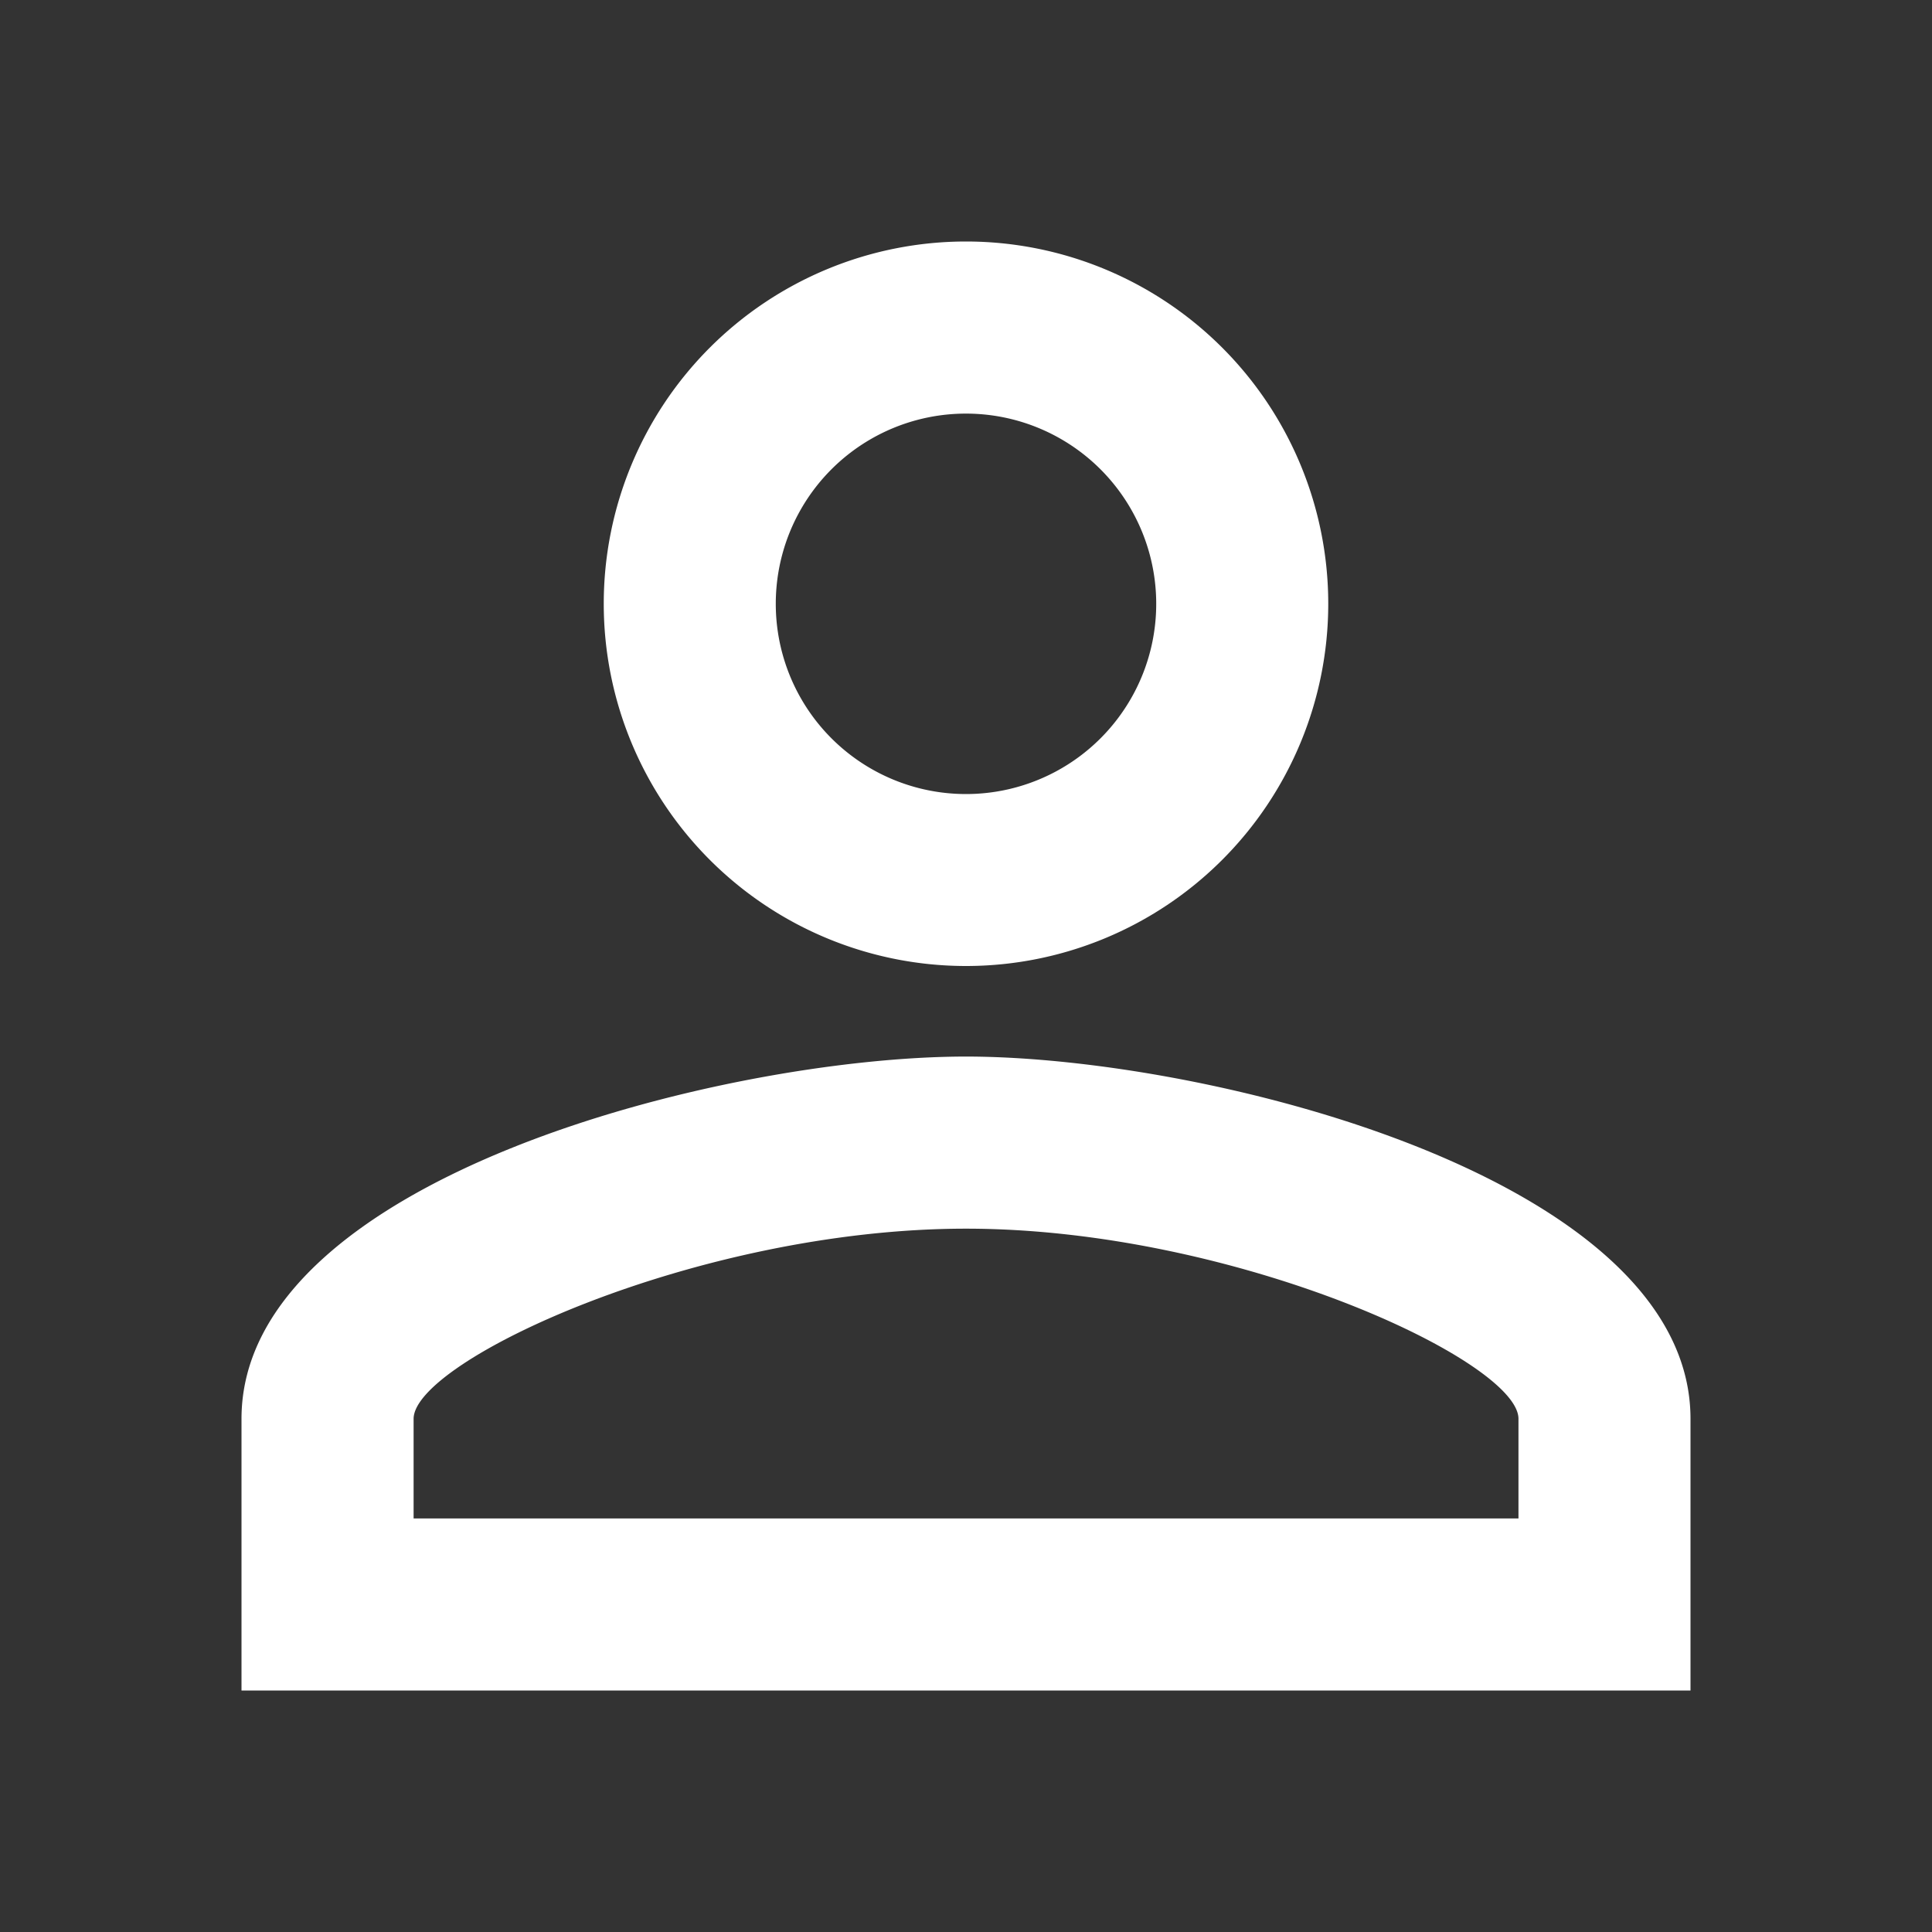 <svg xmlns="http://www.w3.org/2000/svg" width="24" height="24"><rect width="100%" height="100%" fill="#333333" stroke="none"/><path d="M0 0h24v24H0Z" fill="none"/><path d="M12 5.138A2.363 2.363 0 1 1 9.637 7.5 2.362 2.362 0 0 1 12 5.138m0 10.125c3.341 0 6.863 1.642 6.863 2.362v1.238H5.138v-1.238c0-.72 3.521-2.362 6.862-2.362M12 3a4.5 4.5 0 1 0 4.5 4.5A4.5 4.5 0 0 0 12 3Zm0 10.125c-3 0-9 1.507-9 4.5V21h18v-3.375c0-2.992-6-4.5-9-4.5Z" fill="#fff"/></svg>